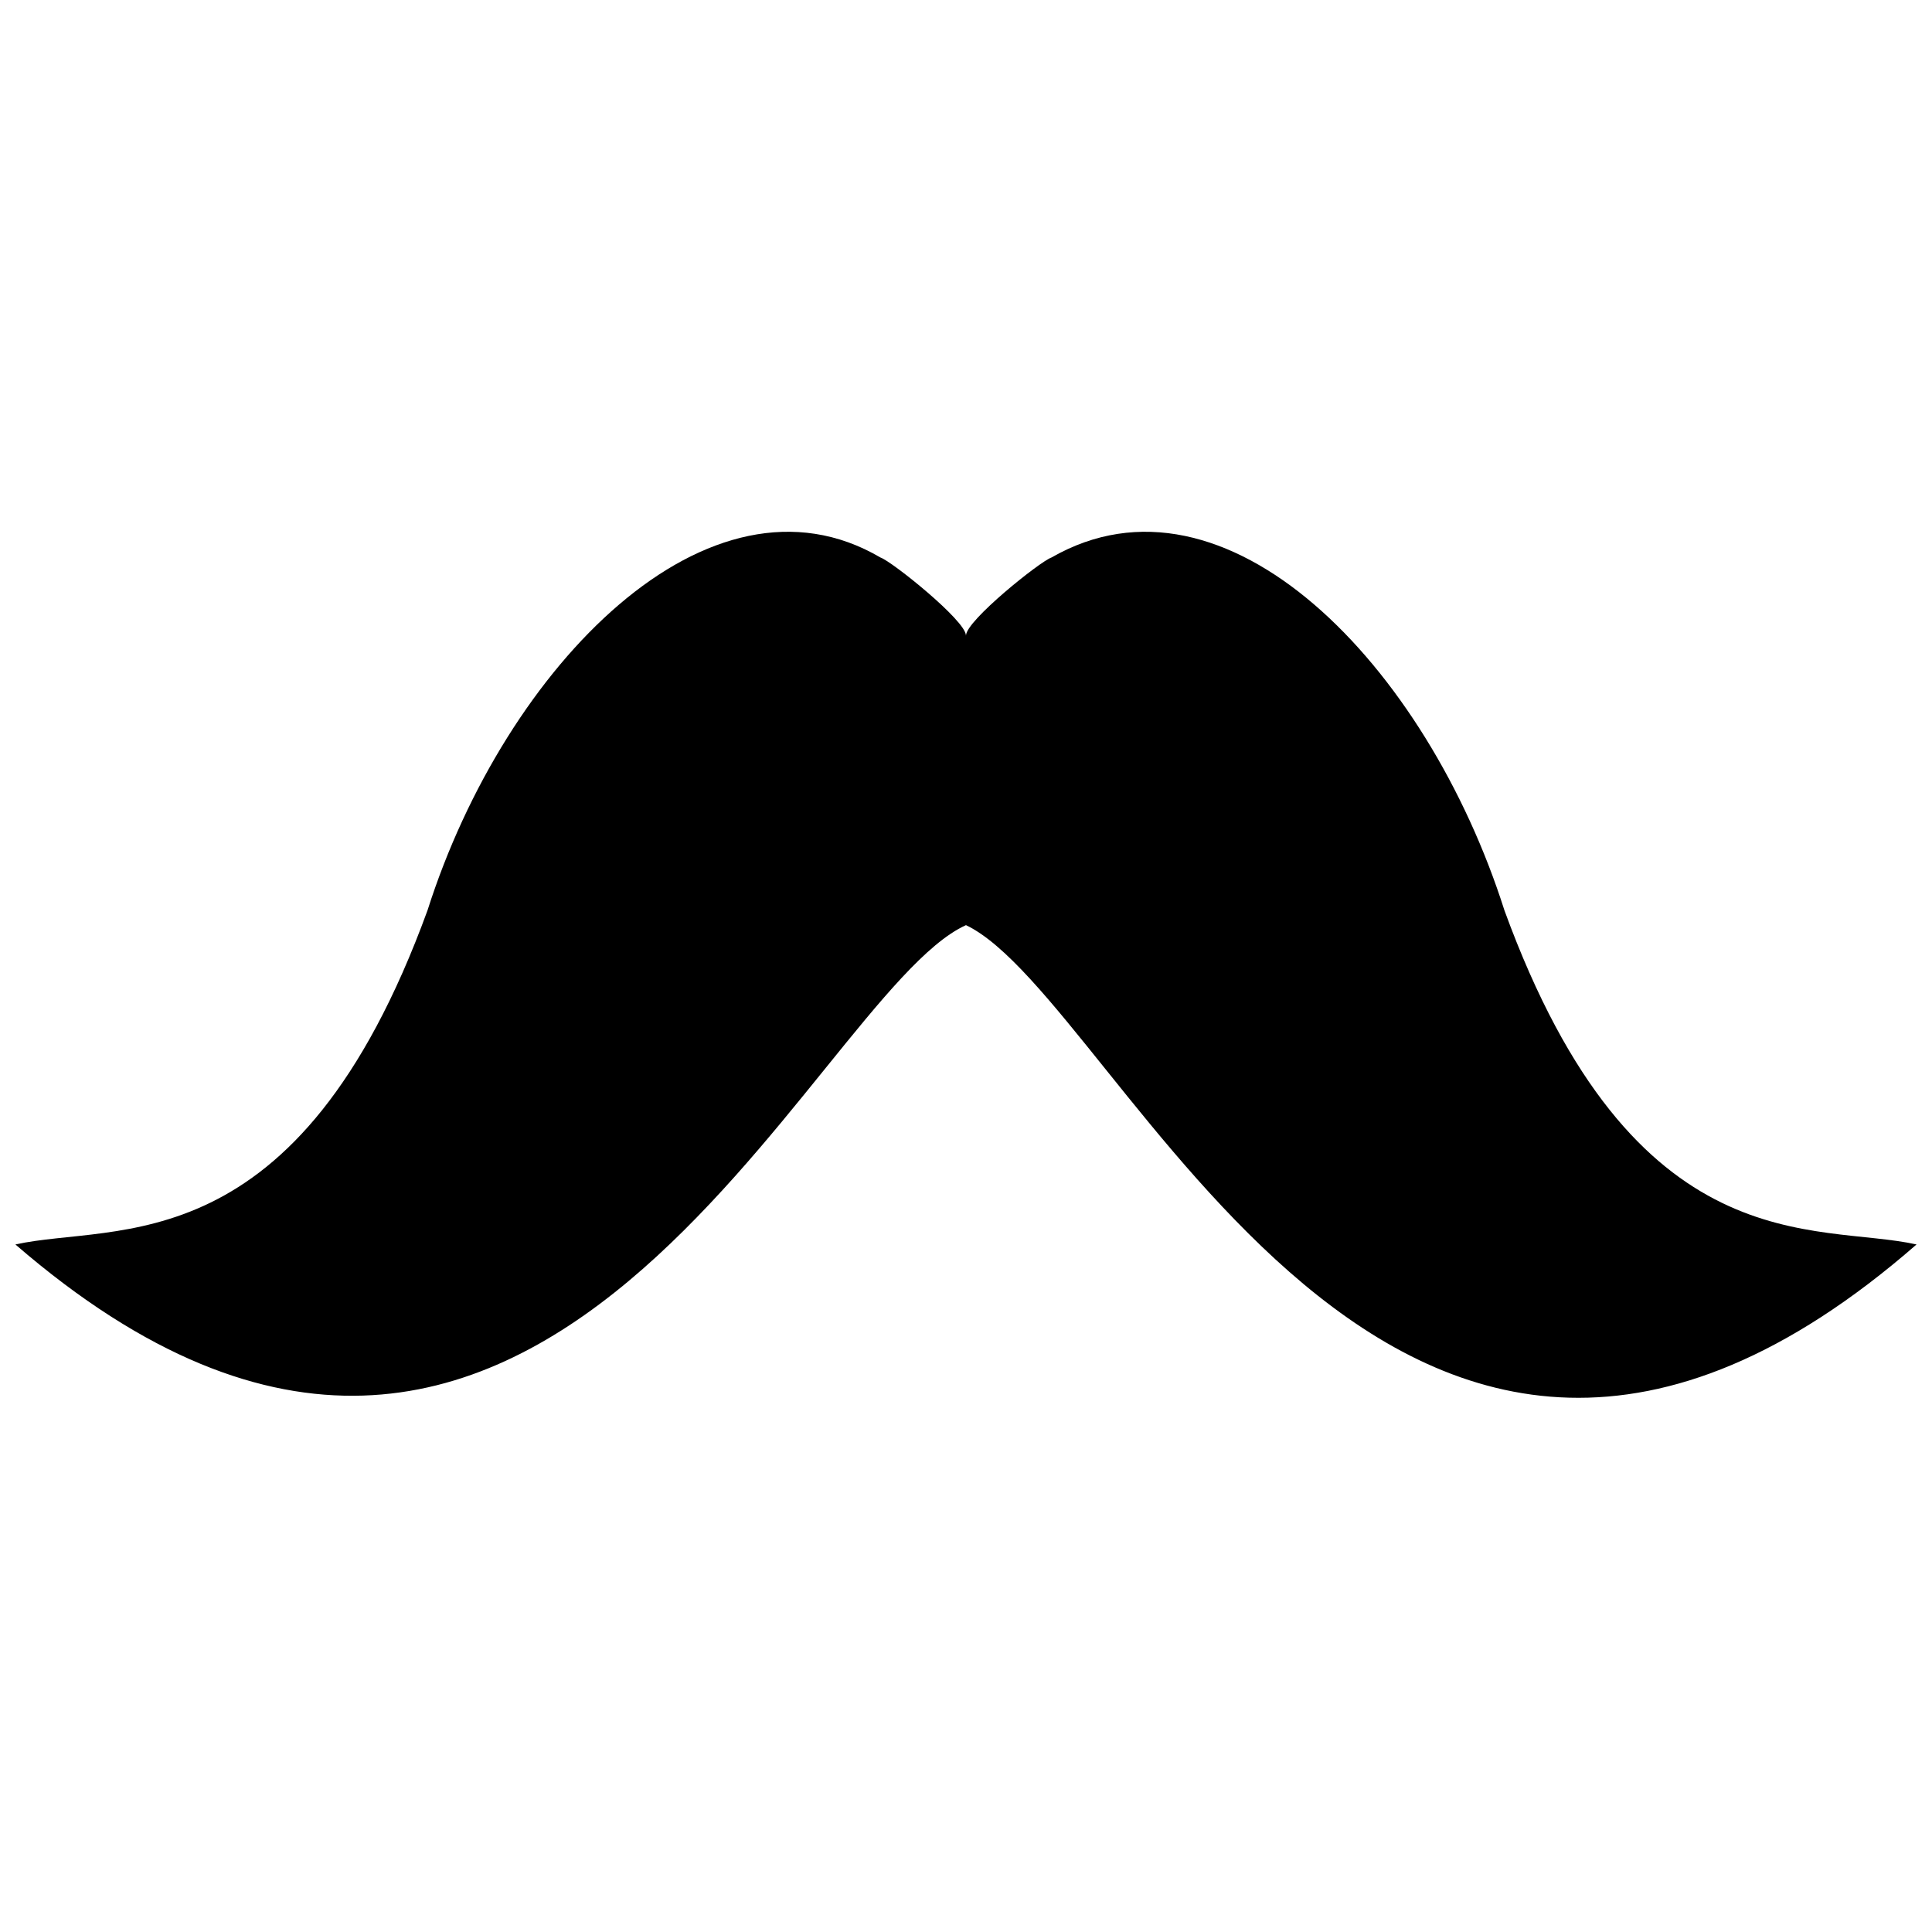 <?xml version="1.0" encoding="UTF-8"?>
<!-- Uploaded to: SVG Repo, www.svgrepo.com, Generator: SVG Repo Mixer Tools -->
<svg width="800px" height="800px" version="1.1" viewBox="144 144 512 512" xmlns="http://www.w3.org/2000/svg">
 <defs>
  <clipPath id="a">
   <path d="m148.09 284h503.81v231h-503.81z"/>
  </clipPath>
 </defs>
 <g clip-path="url(#a)">
  <path d="m400 312.42v10.824-10.824c0-3.938 19.68-19.68 22.633-20.664 46.25-26.566 99.383 28.535 120.05 93.48 34.441 94.465 82.656 82.656 109.22 88.559-138.75 121.03-210.58-64.945-251.91-84.625-41.328 18.695-113.16 204.67-251.91 84.625 26.566-5.902 74.785 5.902 109.22-88.559 20.664-64.945 74.785-120.05 120.05-93.48 2.953 0.984 22.633 16.727 22.633 20.664z" fill-rule="evenodd"/>
 </g>
</svg>